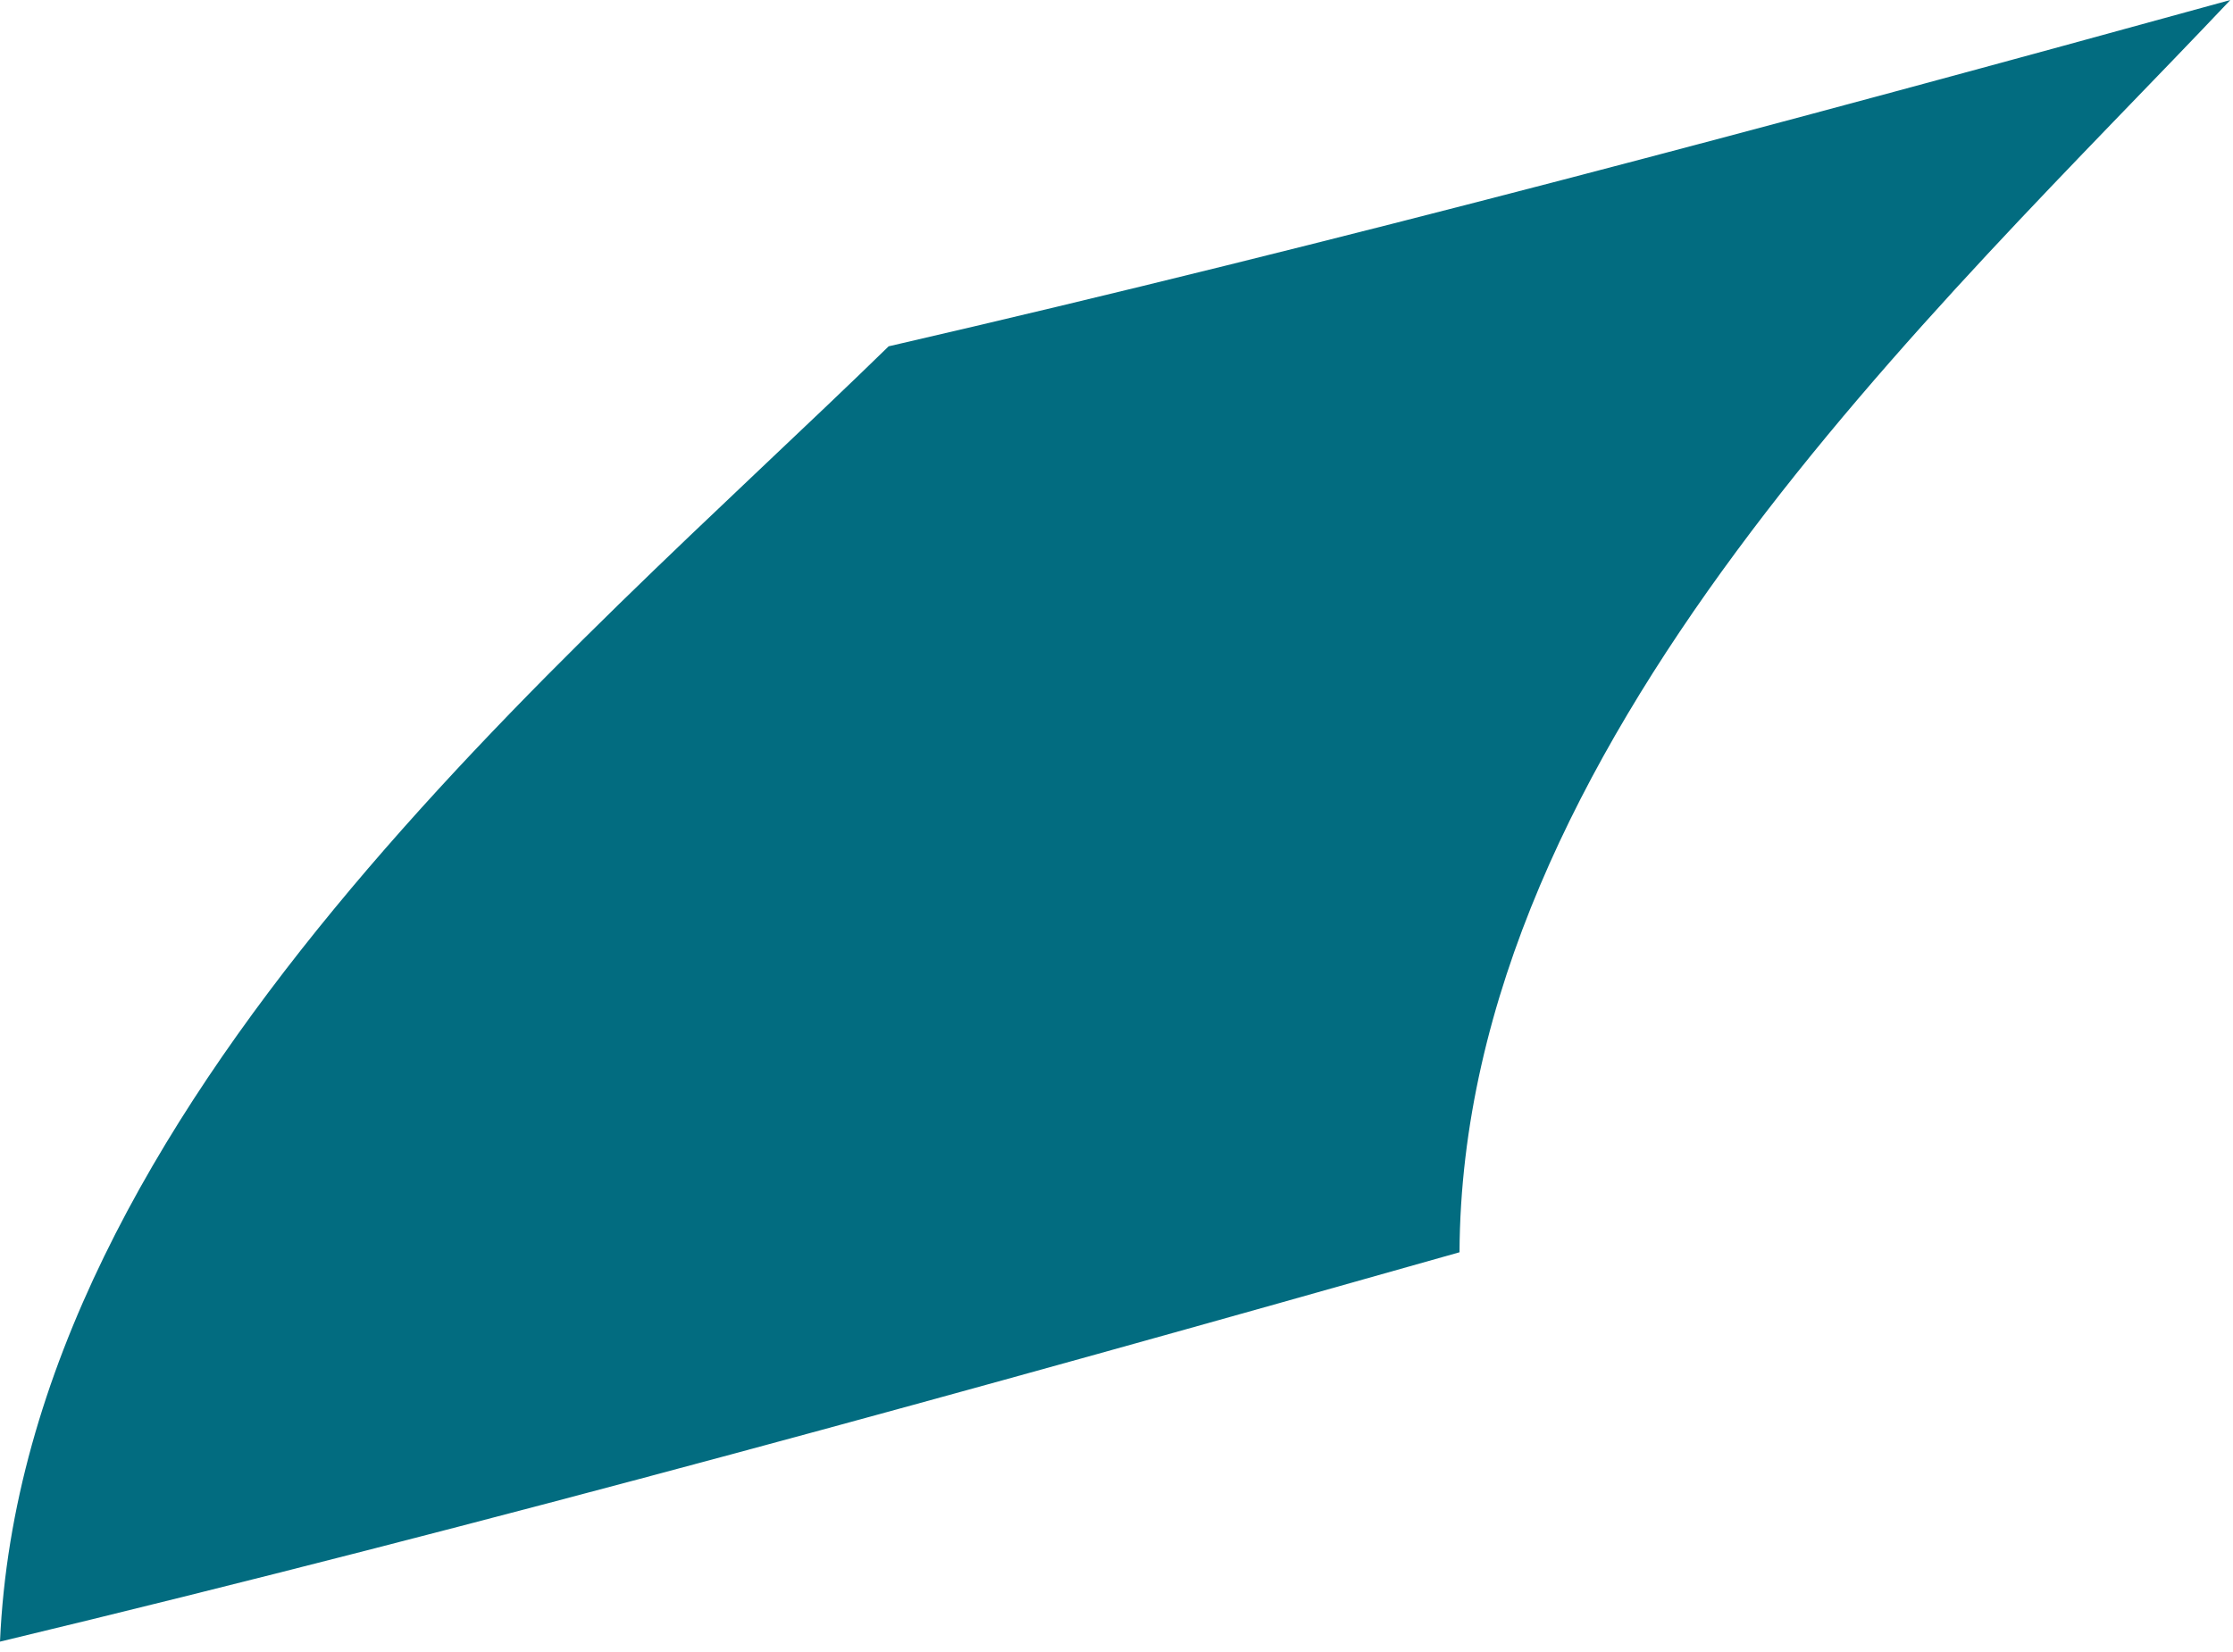 <?xml version="1.0" encoding="utf-8"?>
<svg xmlns="http://www.w3.org/2000/svg" fill="none" height="100%" overflow="visible" preserveAspectRatio="none" style="display: block;" viewBox="0 0 123 91" width="100%">
<path d="M80.394 68.996C53.672 76.562 26.95 83.973 0 90.449C1.294 60.896 31.439 36.17 48.95 19.081C73.727 13.366 98.289 6.764 122.855 0C106.766 17.029 80.531 40.998 80.394 68.997" fill="#026C80" id="Trazado 22178"/>
</svg>